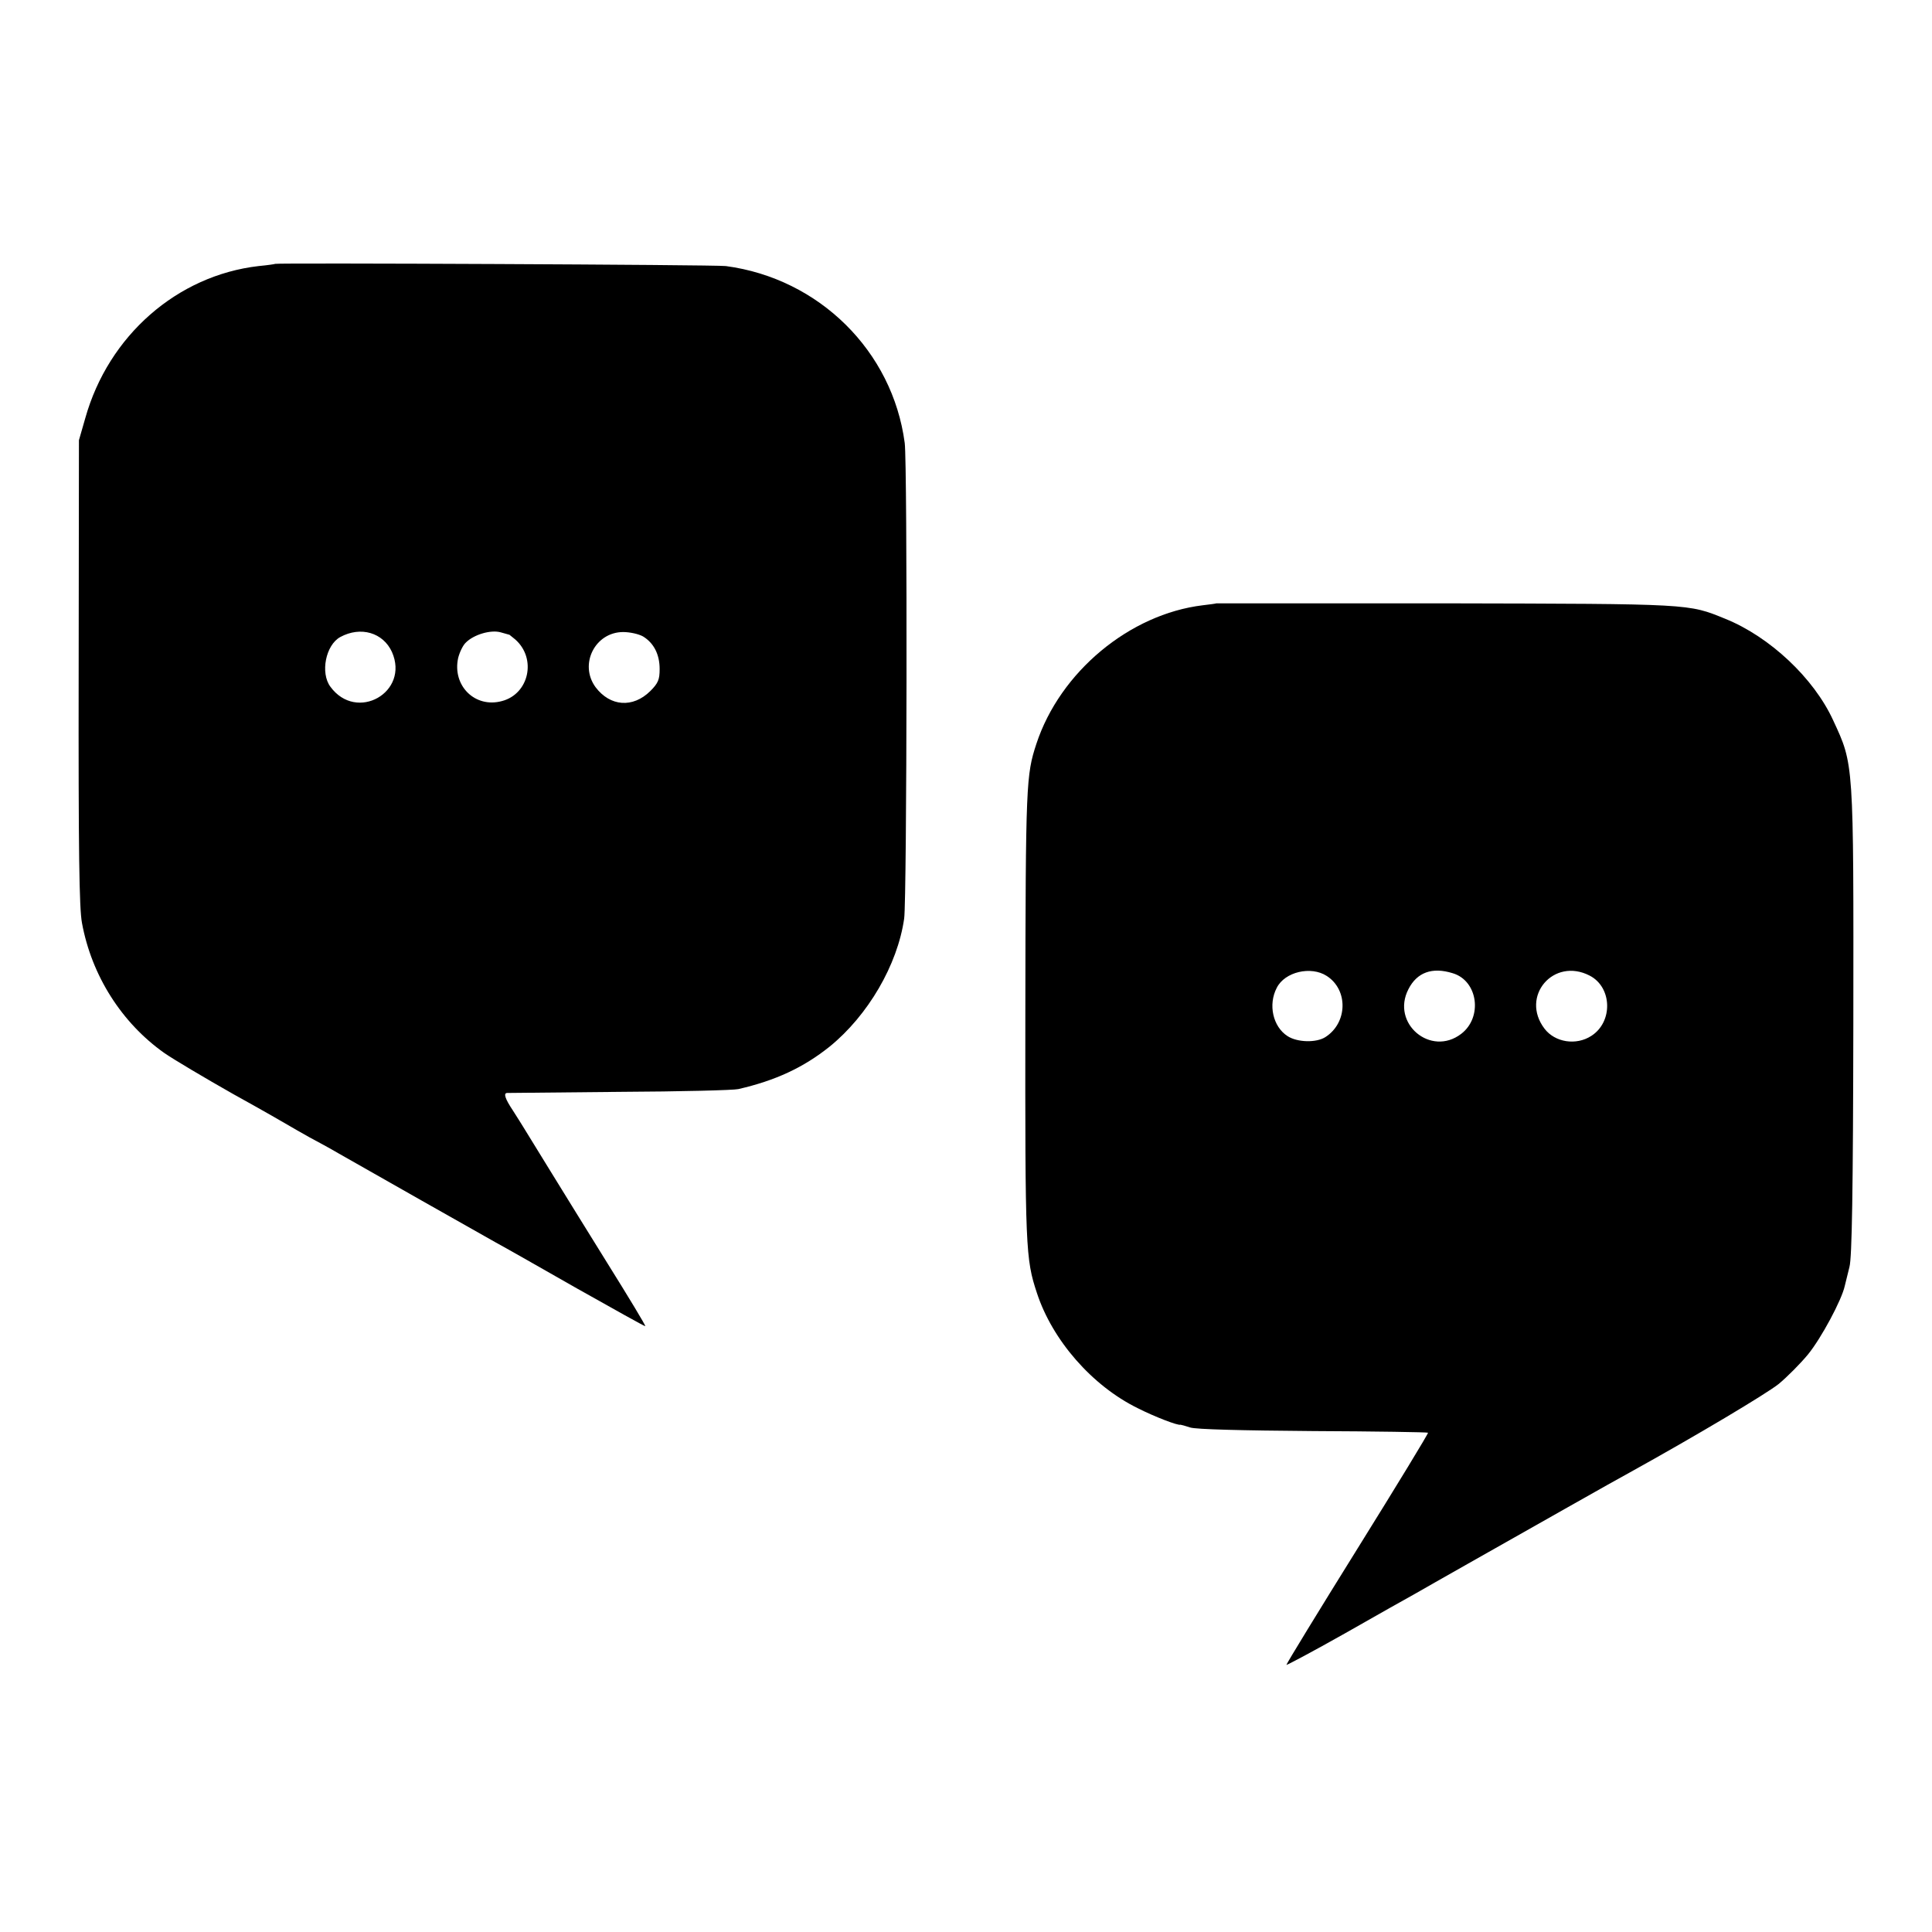 <?xml version="1.0" standalone="no"?>
<!DOCTYPE svg PUBLIC "-//W3C//DTD SVG 20010904//EN"
 "http://www.w3.org/TR/2001/REC-SVG-20010904/DTD/svg10.dtd">
<svg version="1.0" xmlns="http://www.w3.org/2000/svg"
 width="700pt" height="700pt" viewBox="0 0 700 700"
 preserveAspectRatio="xMidYMid meet">
<g transform="translate(0,700) scale(0.1,-0.1)"
fill="#000000" stroke="none">
<path d="M997 6044 c-1 -1 -28 -5 -60 -8 -295 -34 -544 -252 -628 -551 l-23
-80 -1 -840 c-1 -652 2 -856 12 -909 35 -191 144 -362 298 -471 33 -23 146
-90 250 -149 105 -58 197 -111 205 -116 8 -5 40 -23 70 -40 30 -16 78 -42 105
-58 96 -55 520 -295 570 -323 28 -15 160 -90 295 -167 135 -76 246 -138 248
-137 2 2 -61 106 -139 231 -161 259 -284 460 -302 489 -7 11 -24 39 -39 62
-28 42 -35 63 -20 63 4 0 187 2 407 4 220 1 414 6 430 10 135 31 236 78 331
154 139 113 246 296 270 464 10 72 12 1647 2 1723 -44 333 -310 596 -648 641
-37 5 -1628 12 -1633 8z m423 -1406 c65 -146 -128 -256 -223 -126 -37 50 -17
151 36 180 74 40 155 16 187 -54z m426 62 c0 0 10 -8 21 -17 78 -69 50 -197
-48 -223 -98 -27 -181 56 -159 156 5 20 17 46 28 56 29 29 90 47 126 37 17 -5
31 -9 32 -9z m484 -6 c39 -24 60 -65 60 -118 0 -38 -5 -51 -34 -80 -63 -62
-145 -56 -198 14 -61 83 -2 200 100 200 24 0 56 -7 72 -16z"/>
<path d="M4407 4814 c-1 -1 -23 -4 -49 -7 -265 -32 -517 -241 -603 -502 -37
-113 -39 -143 -40 -980 -1 -851 1 -886 42 -1010 56 -171 200 -336 365 -417 61
-31 147 -64 155 -60 2 0 17 -4 35 -10 21 -7 187 -11 446 -13 227 -1 414 -4
416 -6 2 -2 -113 -191 -255 -419 -142 -228 -258 -418 -258 -422 -1 -3 95 48
212 114 116 66 231 131 255 144 24 14 109 62 190 108 239 135 533 302 587 331
242 134 495 285 540 321 30 25 78 73 106 107 48 59 122 197 133 248 3 13 11
44 17 69 9 33 13 272 14 885 1 950 2 933 -73 1095 -70 153 -230 303 -391 368
-135 55 -120 54 -1014 56 -456 0 -829 0 -830 0z m400 -1350 c78 -50 76 -169
-4 -221 -33 -22 -103 -20 -138 3 -53 34 -71 114 -39 175 29 58 124 80 181 43z
m456 10 c92 -27 110 -160 31 -220 -110 -84 -255 38 -191 162 31 61 86 81 160
58z m497 -9 c81 -42 85 -167 6 -218 -55 -36 -132 -24 -170 26 -89 117 33 260
164 192z"/>
</g>
</svg>
